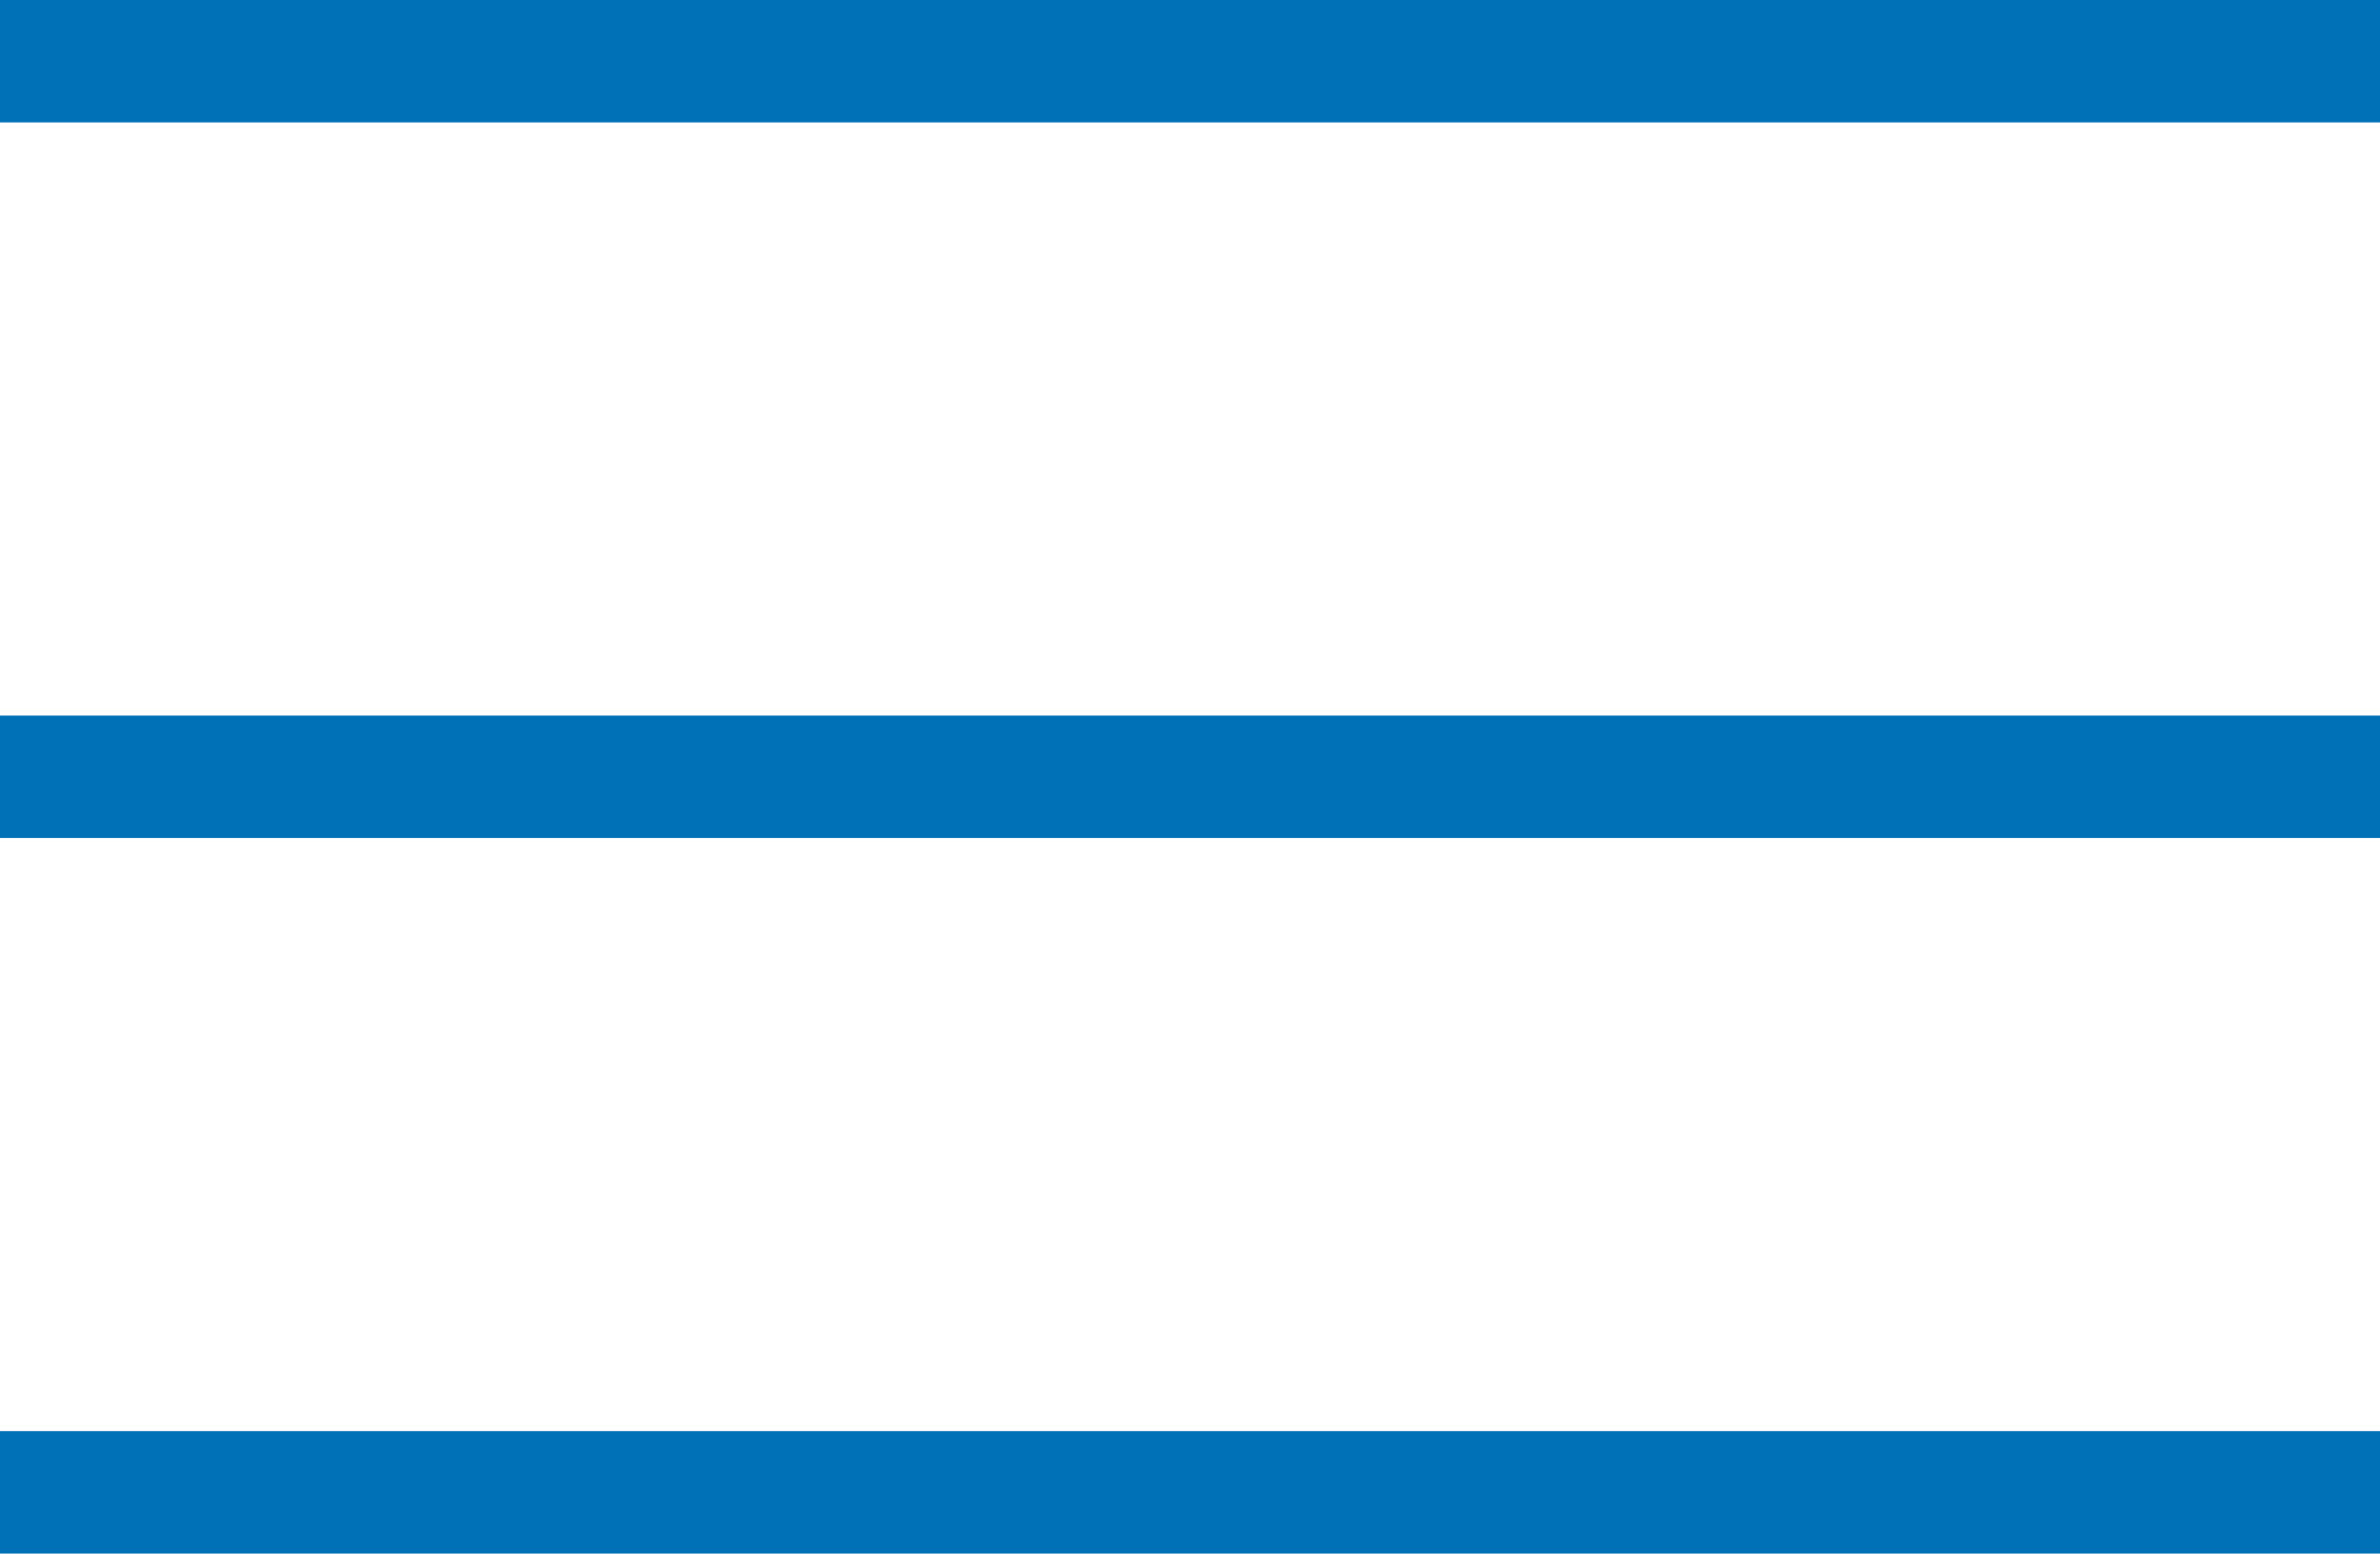 <svg id="Ebene_1" data-name="Ebene 1" xmlns="http://www.w3.org/2000/svg" viewBox="0 0 58.32 38.06"><defs><style>.cls-1{fill:none;stroke:#0071b7;stroke-miterlimit:10;stroke-width:3px;}</style></defs><title>Burger-Menu</title><line class="cls-1" y1="1.5" x2="58.32" y2="1.5"/><line class="cls-1" y1="19.03" x2="58.32" y2="19.03"/><line class="cls-1" y1="36.56" x2="58.32" y2="36.56"/></svg>